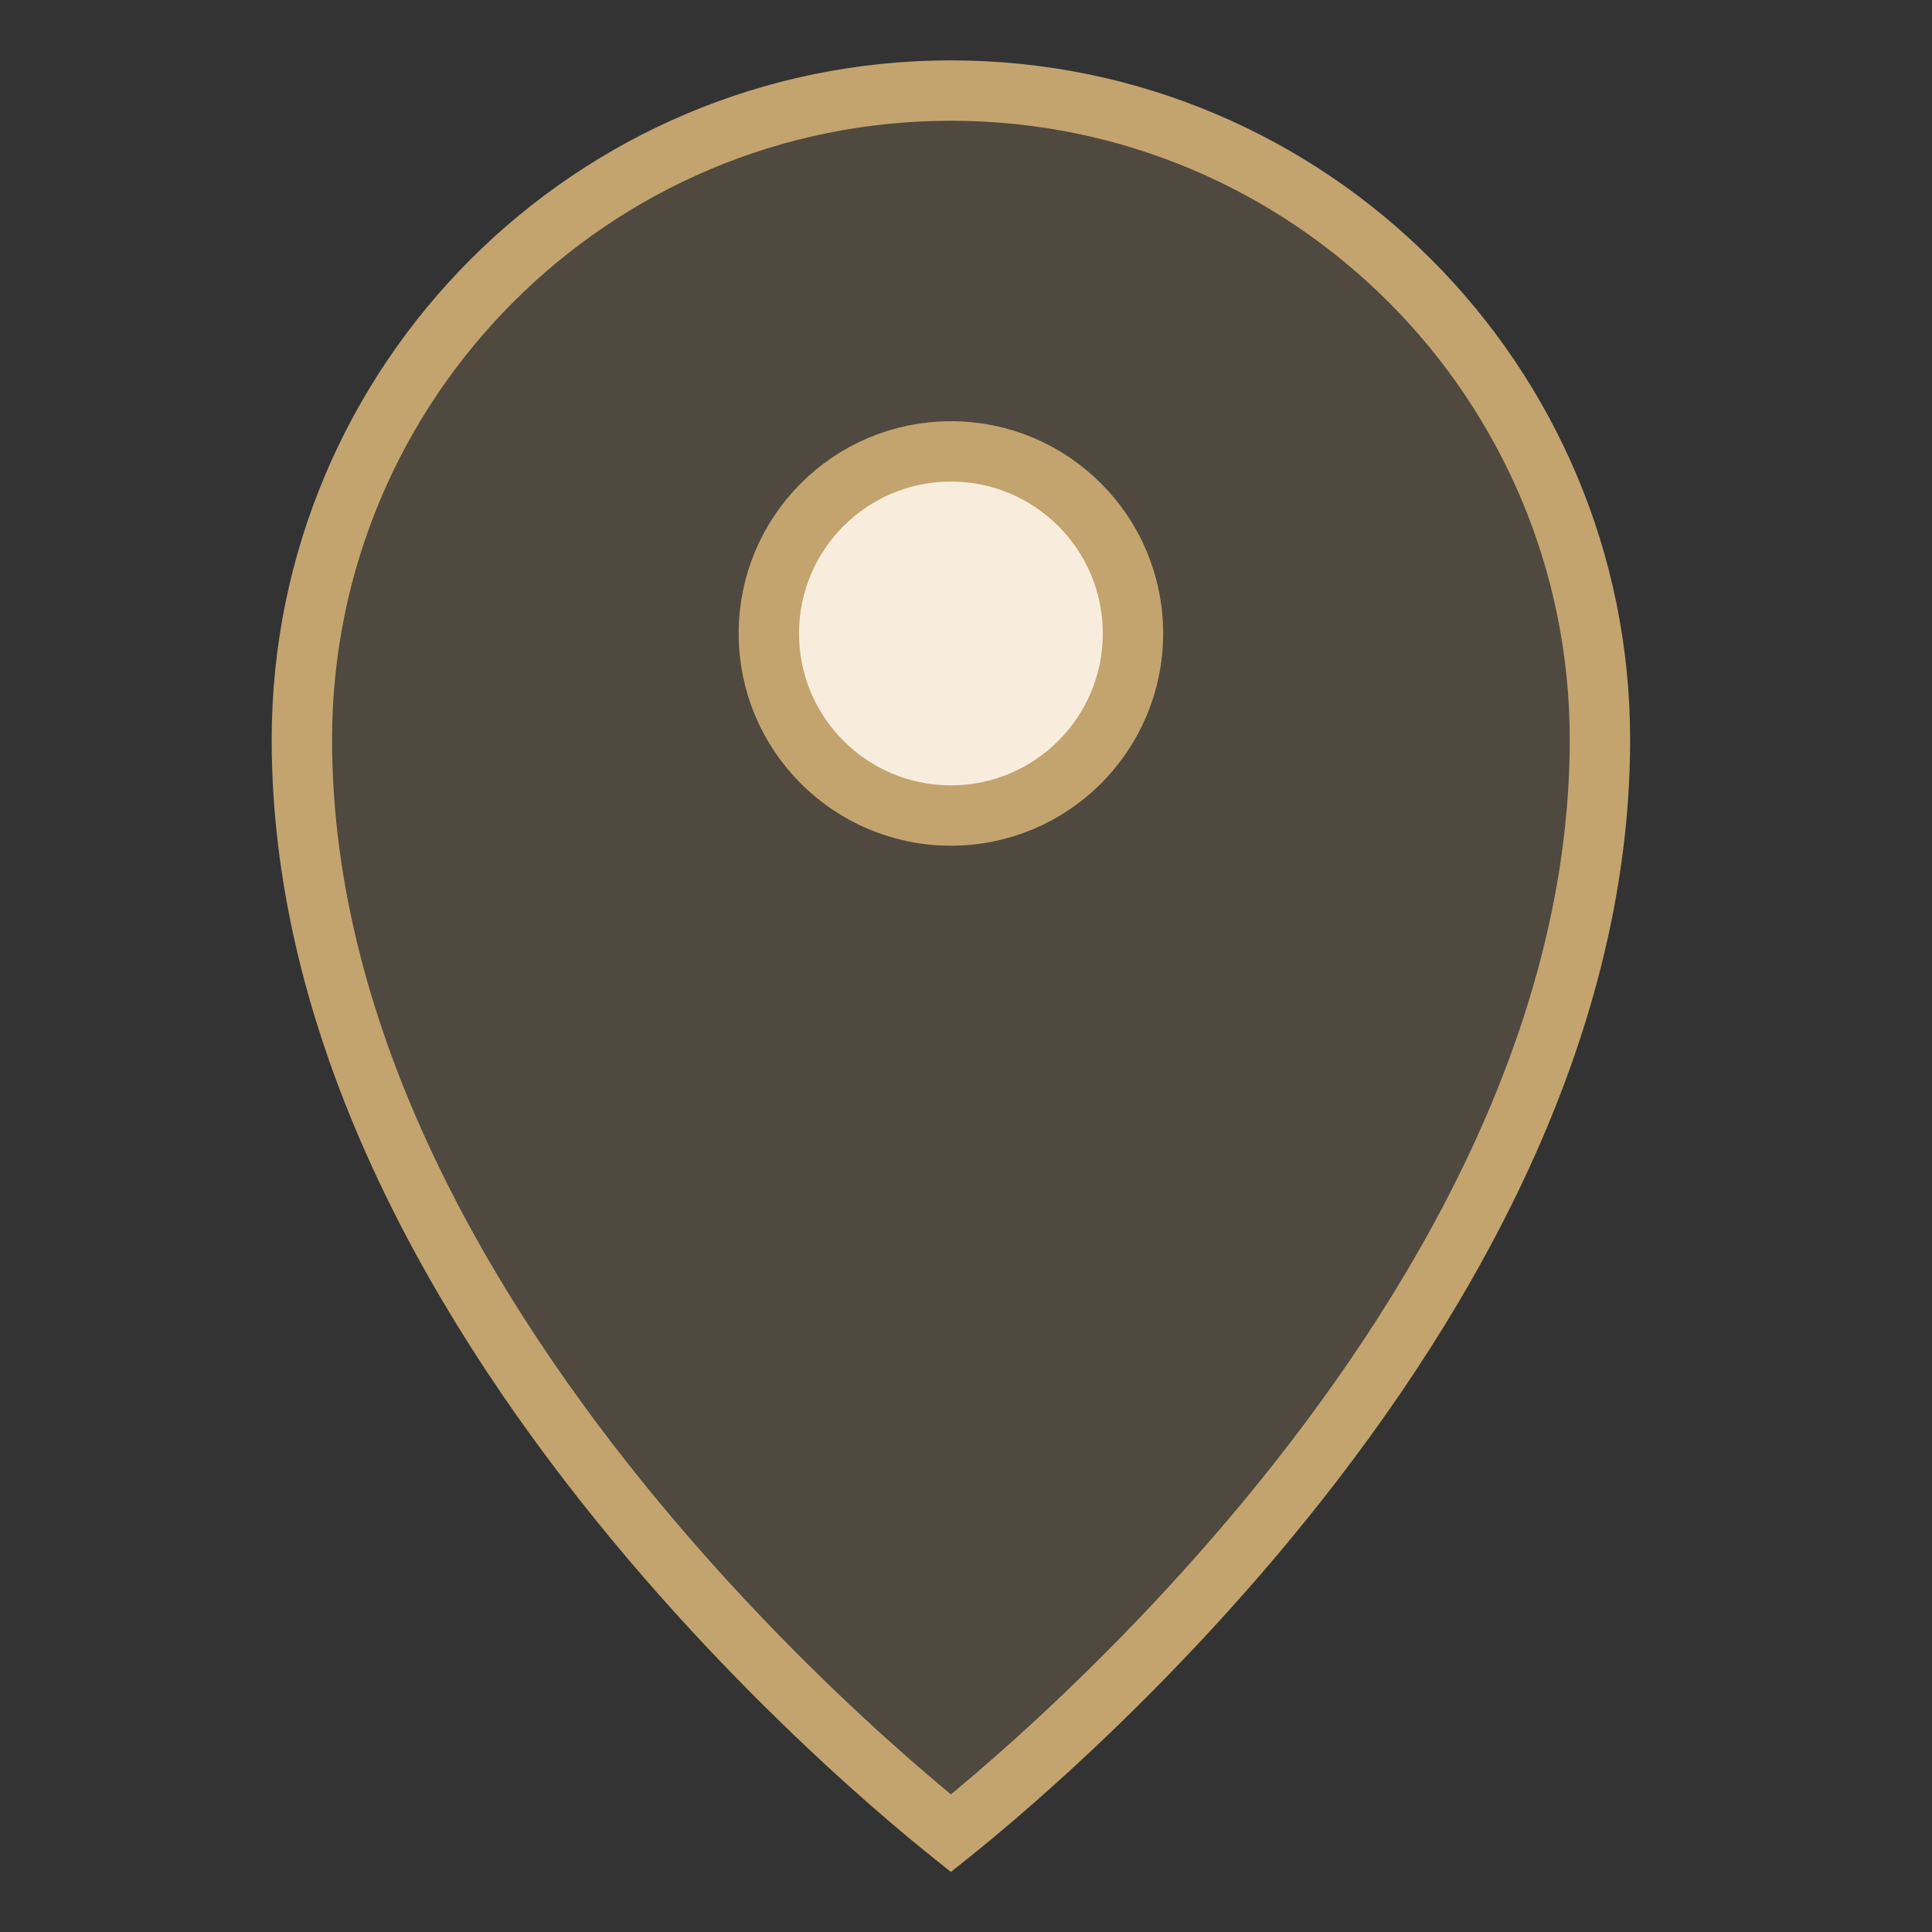 <svg width="64" height="64" viewBox="0 0 64 64" fill="none" xmlns="http://www.w3.org/2000/svg">
<rect x="0" y="0" width="64" height="64" fill="#333333" stroke="none"/>
<path d="M53 24.5C53 34.464 47.552 43.613 41.98 50.347C39.205 53.699 36.429 56.418 34.346 58.299C33.305 59.239 32.439 59.967 31.835 60.46C31.712 60.56 31.6 60.65 31.5 60.73C31.4 60.65 31.288 60.56 31.165 60.46C30.561 59.967 29.695 59.239 28.654 58.299C26.571 56.418 23.795 53.699 21.02 50.347C15.448 43.613 10 34.464 10 24.5C10 12.626 19.626 3 31.5 3C43.374 3 53 12.626 53 24.5Z" fill="#C3A46F" fill-opacity="0.2" stroke="#C3A46F" stroke-width="2"/>
<circle cx="31.5" cy="20.984" r="6.031" fill="#F8EDDD" stroke="#C3A46F" stroke-width="2"/>
</svg>
